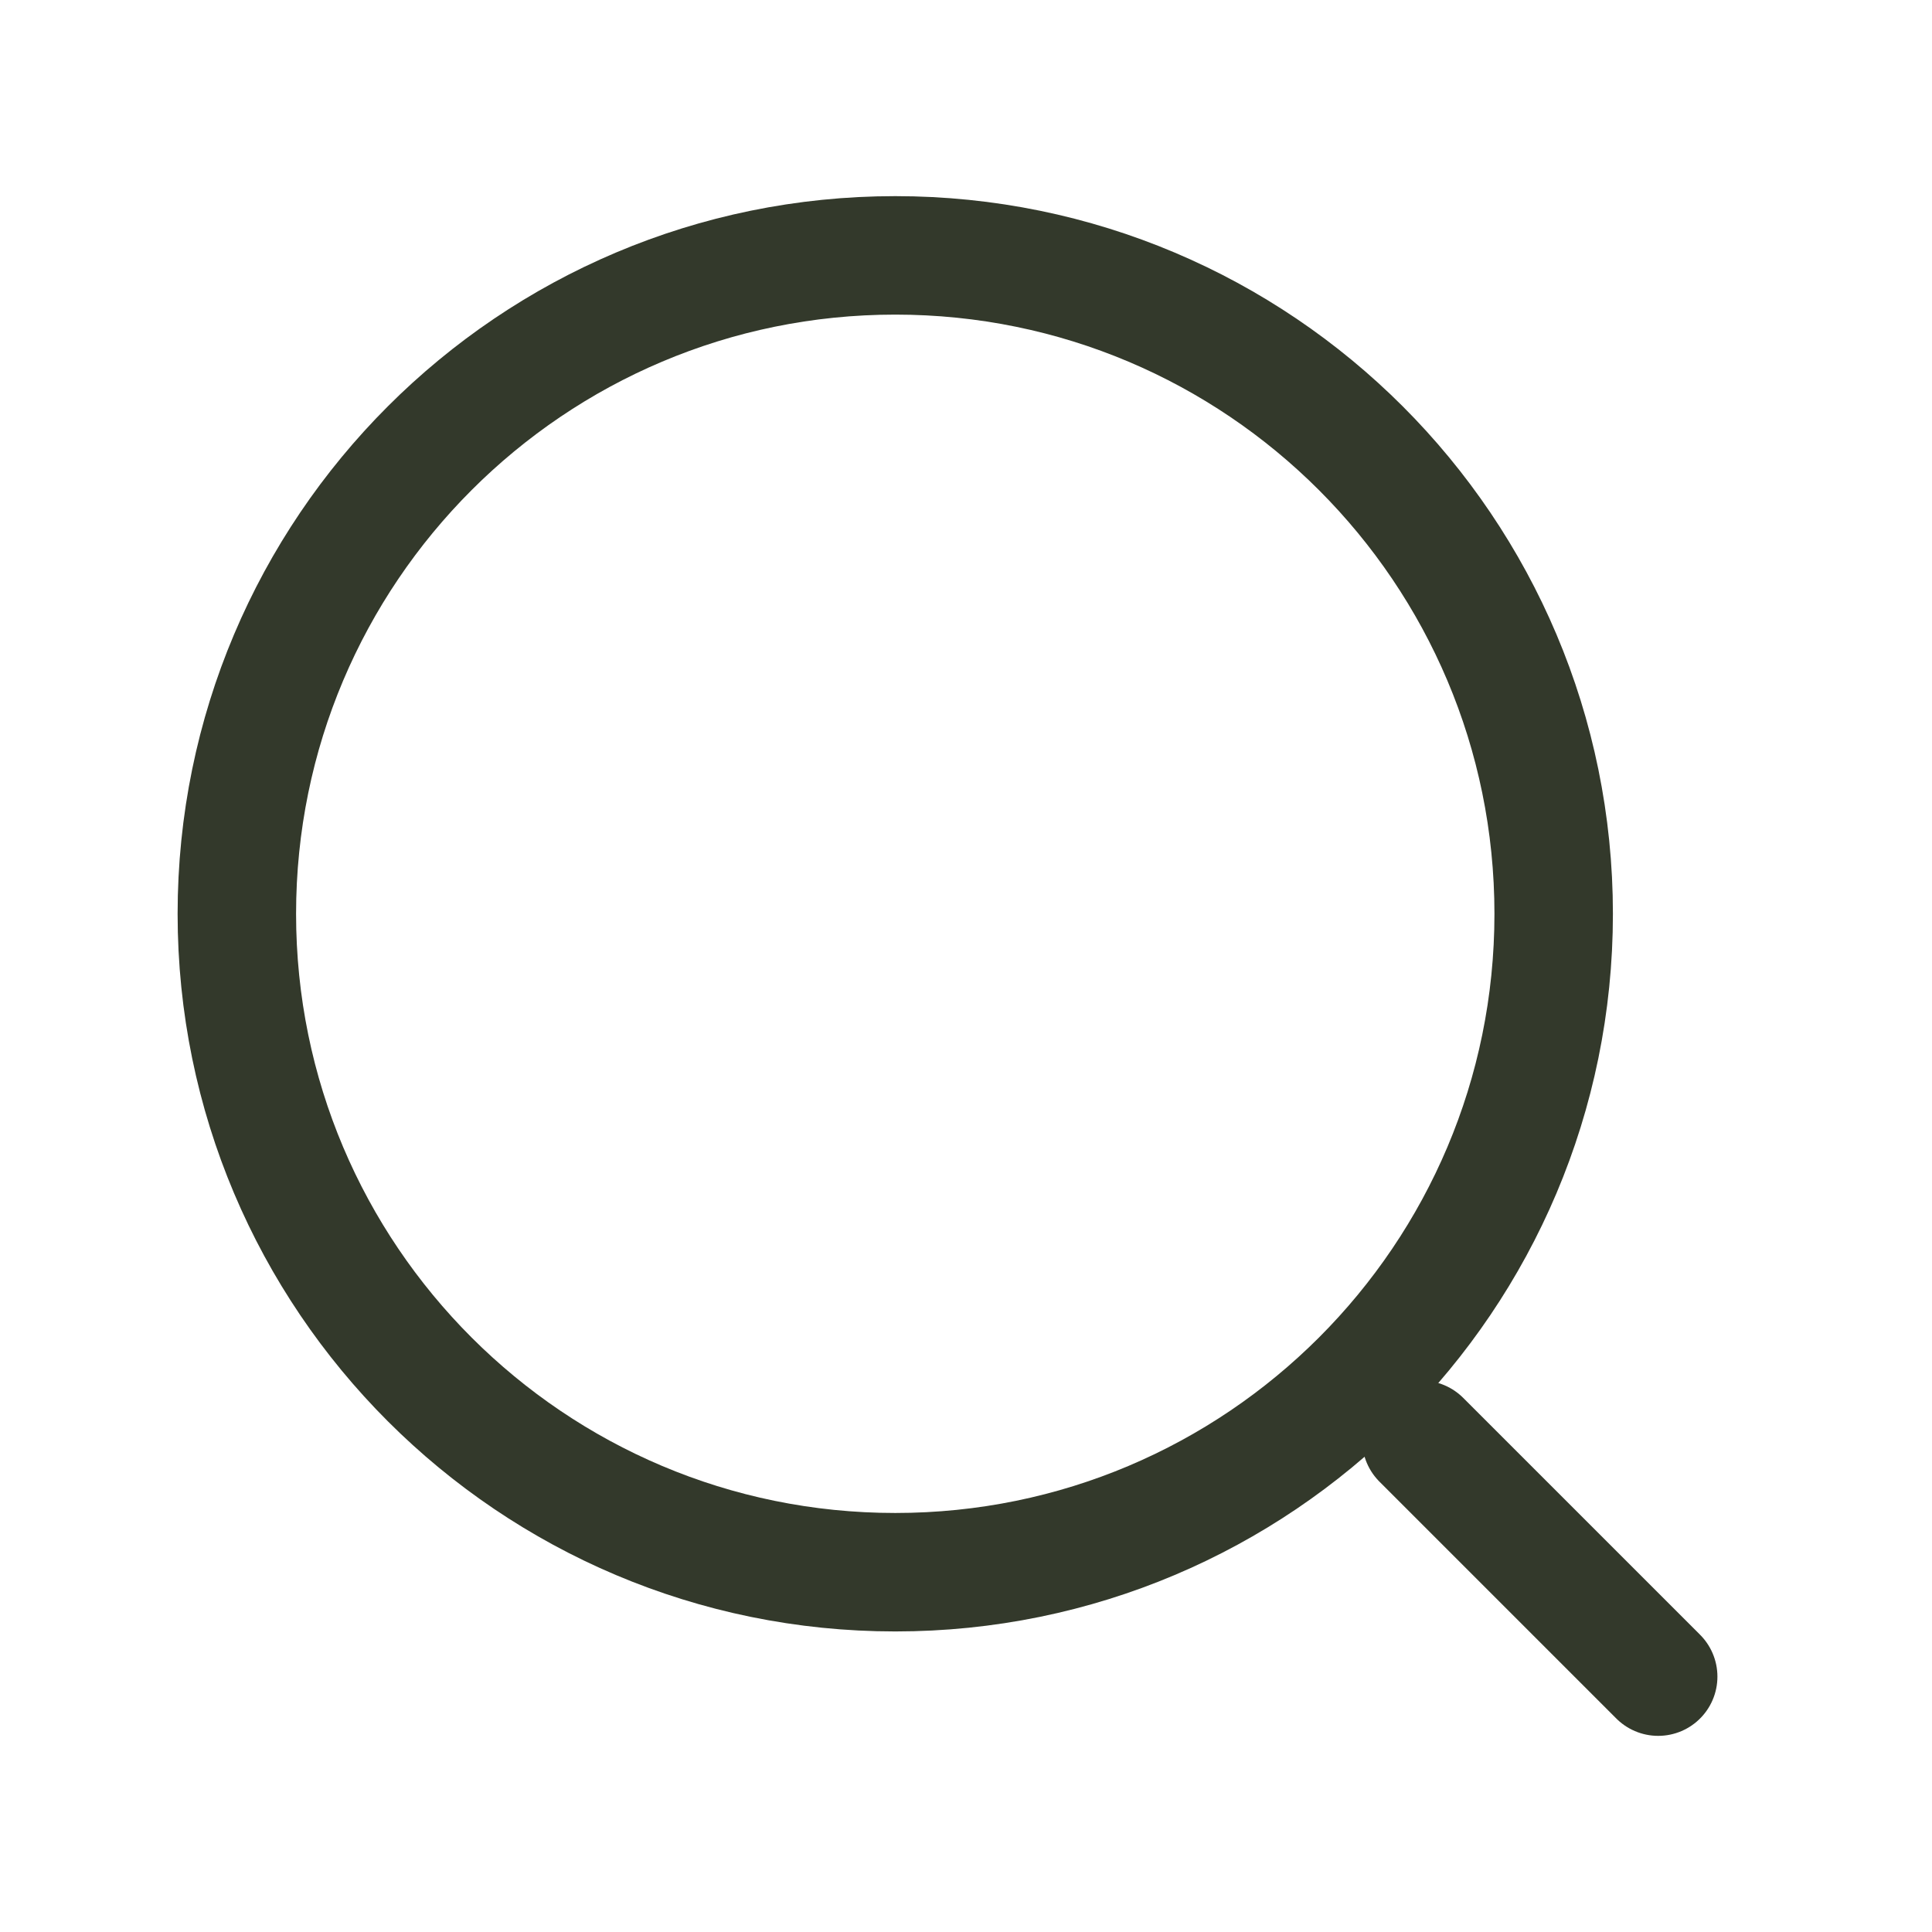 <?xml version="1.0" encoding="UTF-8"?> <svg xmlns="http://www.w3.org/2000/svg" width="22" height="22" viewBox="0 0 22 22" fill="none"> <path d="M10.195 17.903C14.336 17.903 17.692 14.547 17.692 10.406C17.692 6.265 14.336 2.908 10.195 2.908C6.054 2.908 2.697 6.265 2.697 10.406C2.697 14.547 6.054 17.903 10.195 17.903Z" stroke="#33392B" stroke-width="1.349" stroke-linecap="round" stroke-linejoin="round"></path> <path d="M18.882 19.092L16.185 16.395" stroke="#33392B" stroke-width="1.349" stroke-linecap="round" stroke-linejoin="round"></path> </svg> 